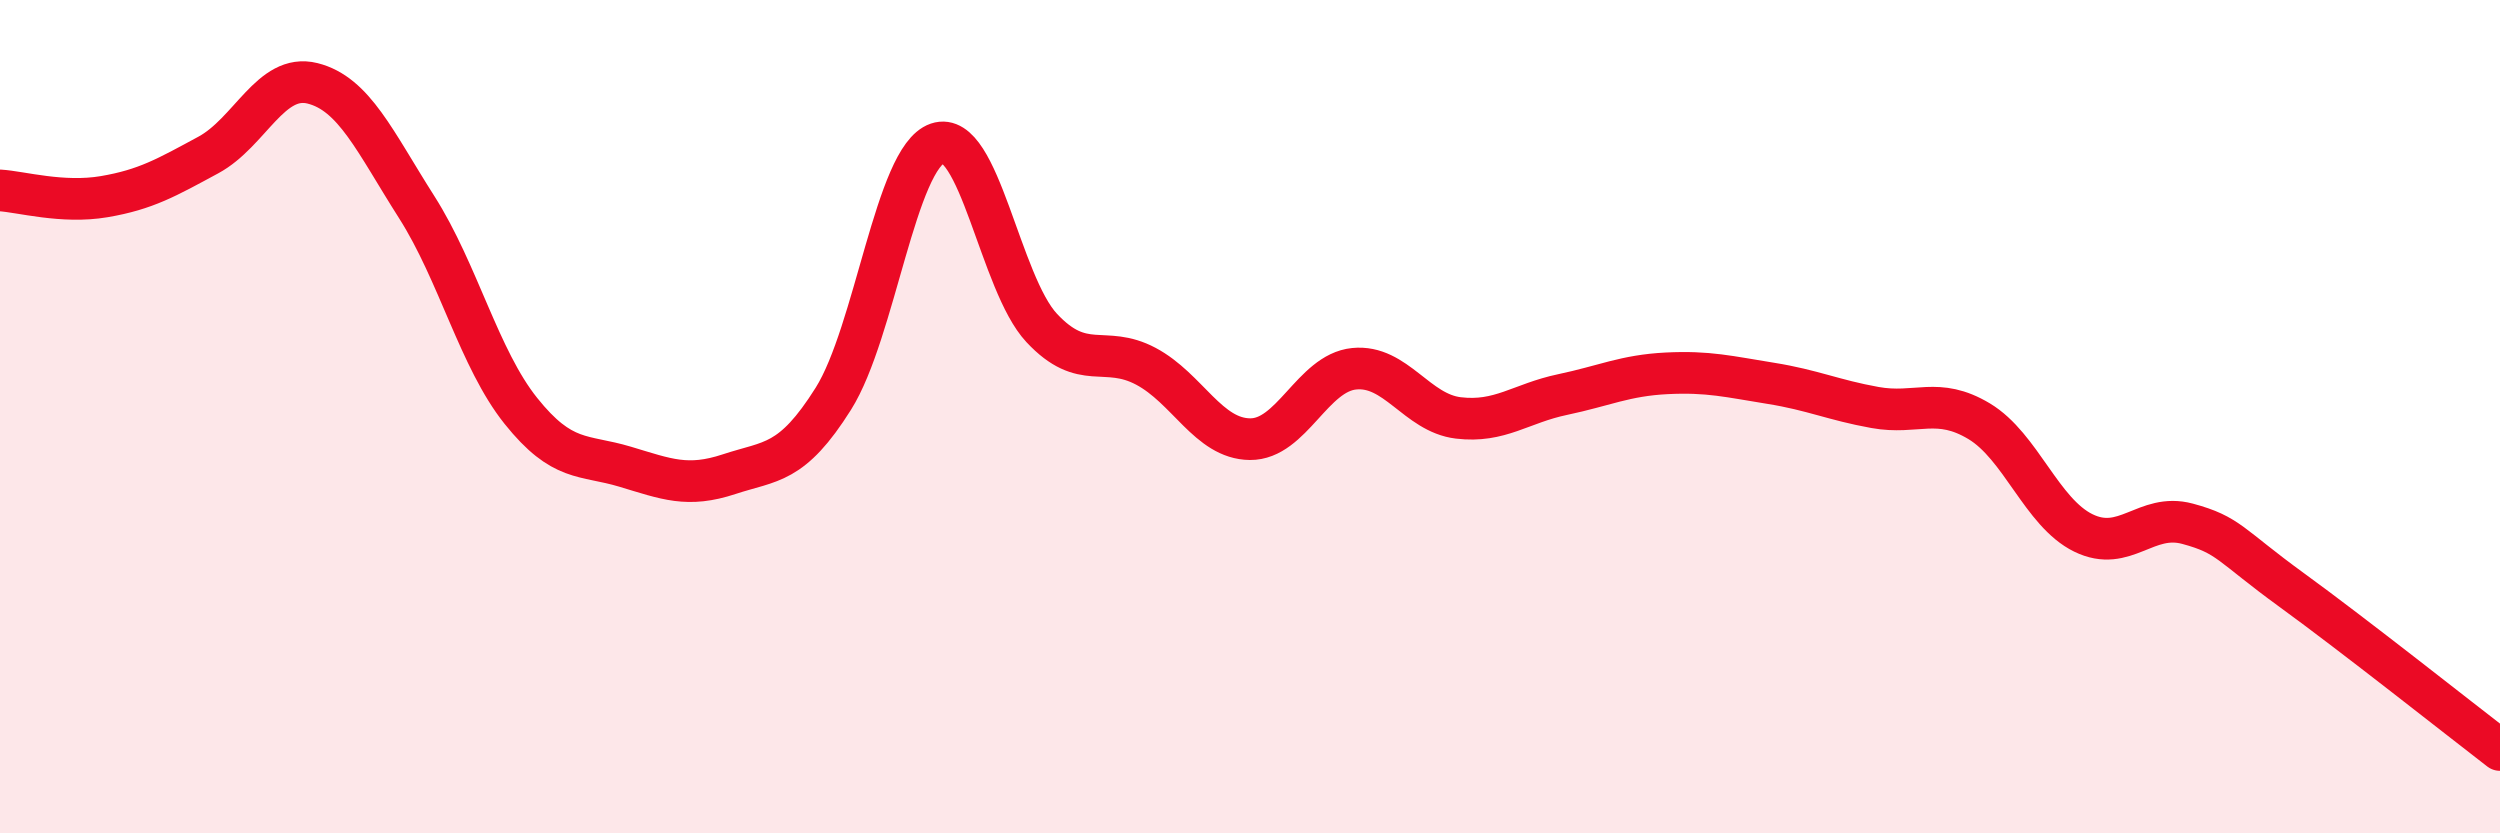 
    <svg width="60" height="20" viewBox="0 0 60 20" xmlns="http://www.w3.org/2000/svg">
      <path
        d="M 0,4.57 C 0.5,4.6 1.5,4.89 2.5,4.72 C 3.5,4.55 4,4.26 5,3.72 C 6,3.18 6.5,1.75 7.5,2 C 8.5,2.25 9,3.4 10,4.97 C 11,6.54 11.5,8.61 12.5,9.86 C 13.5,11.11 14,10.9 15,11.2 C 16,11.5 16.5,11.71 17.5,11.38 C 18.5,11.05 19,11.16 20,9.57 C 21,7.98 21.5,3.78 22.5,3.44 C 23.5,3.1 24,6.8 25,7.87 C 26,8.94 26.5,8.26 27.5,8.79 C 28.5,9.32 29,10.53 30,10.54 C 31,10.55 31.5,8.95 32.5,8.85 C 33.5,8.75 34,9.91 35,10.03 C 36,10.15 36.5,9.68 37.5,9.47 C 38.5,9.26 39,9.01 40,8.96 C 41,8.91 41.5,9.04 42.5,9.2 C 43.5,9.36 44,9.6 45,9.78 C 46,9.96 46.5,9.51 47.5,10.11 C 48.5,10.71 49,12.3 50,12.79 C 51,13.28 51.5,12.3 52.5,12.57 C 53.5,12.84 53.5,13.07 55,14.16 C 56.5,15.25 59,17.23 60,18L60 20L0 20Z"
        fill="#EB0A25"
        opacity="0.1"
        stroke-linecap="round"
        stroke-linejoin="round"
      />
      <path
        d="M 0,4.57 C 0.5,4.6 1.5,4.89 2.5,4.72 C 3.5,4.55 4,4.26 5,3.72 C 6,3.18 6.5,1.75 7.5,2 C 8.5,2.25 9,3.4 10,4.97 C 11,6.54 11.5,8.61 12.5,9.86 C 13.5,11.11 14,10.9 15,11.2 C 16,11.5 16.5,11.71 17.5,11.38 C 18.5,11.05 19,11.16 20,9.57 C 21,7.98 21.5,3.78 22.5,3.44 C 23.5,3.1 24,6.8 25,7.87 C 26,8.94 26.5,8.26 27.5,8.79 C 28.5,9.32 29,10.53 30,10.54 C 31,10.55 31.5,8.95 32.5,8.85 C 33.5,8.75 34,9.91 35,10.03 C 36,10.15 36.5,9.68 37.5,9.47 C 38.5,9.26 39,9.01 40,8.96 C 41,8.91 41.5,9.04 42.5,9.2 C 43.5,9.36 44,9.6 45,9.78 C 46,9.96 46.5,9.51 47.5,10.11 C 48.5,10.71 49,12.3 50,12.79 C 51,13.28 51.5,12.3 52.5,12.57 C 53.5,12.84 53.5,13.07 55,14.16 C 56.5,15.25 59,17.23 60,18"
        stroke="#EB0A25"
        stroke-width="1"
        fill="none"
        stroke-linecap="round"
        stroke-linejoin="round"
      />
    </svg>
  